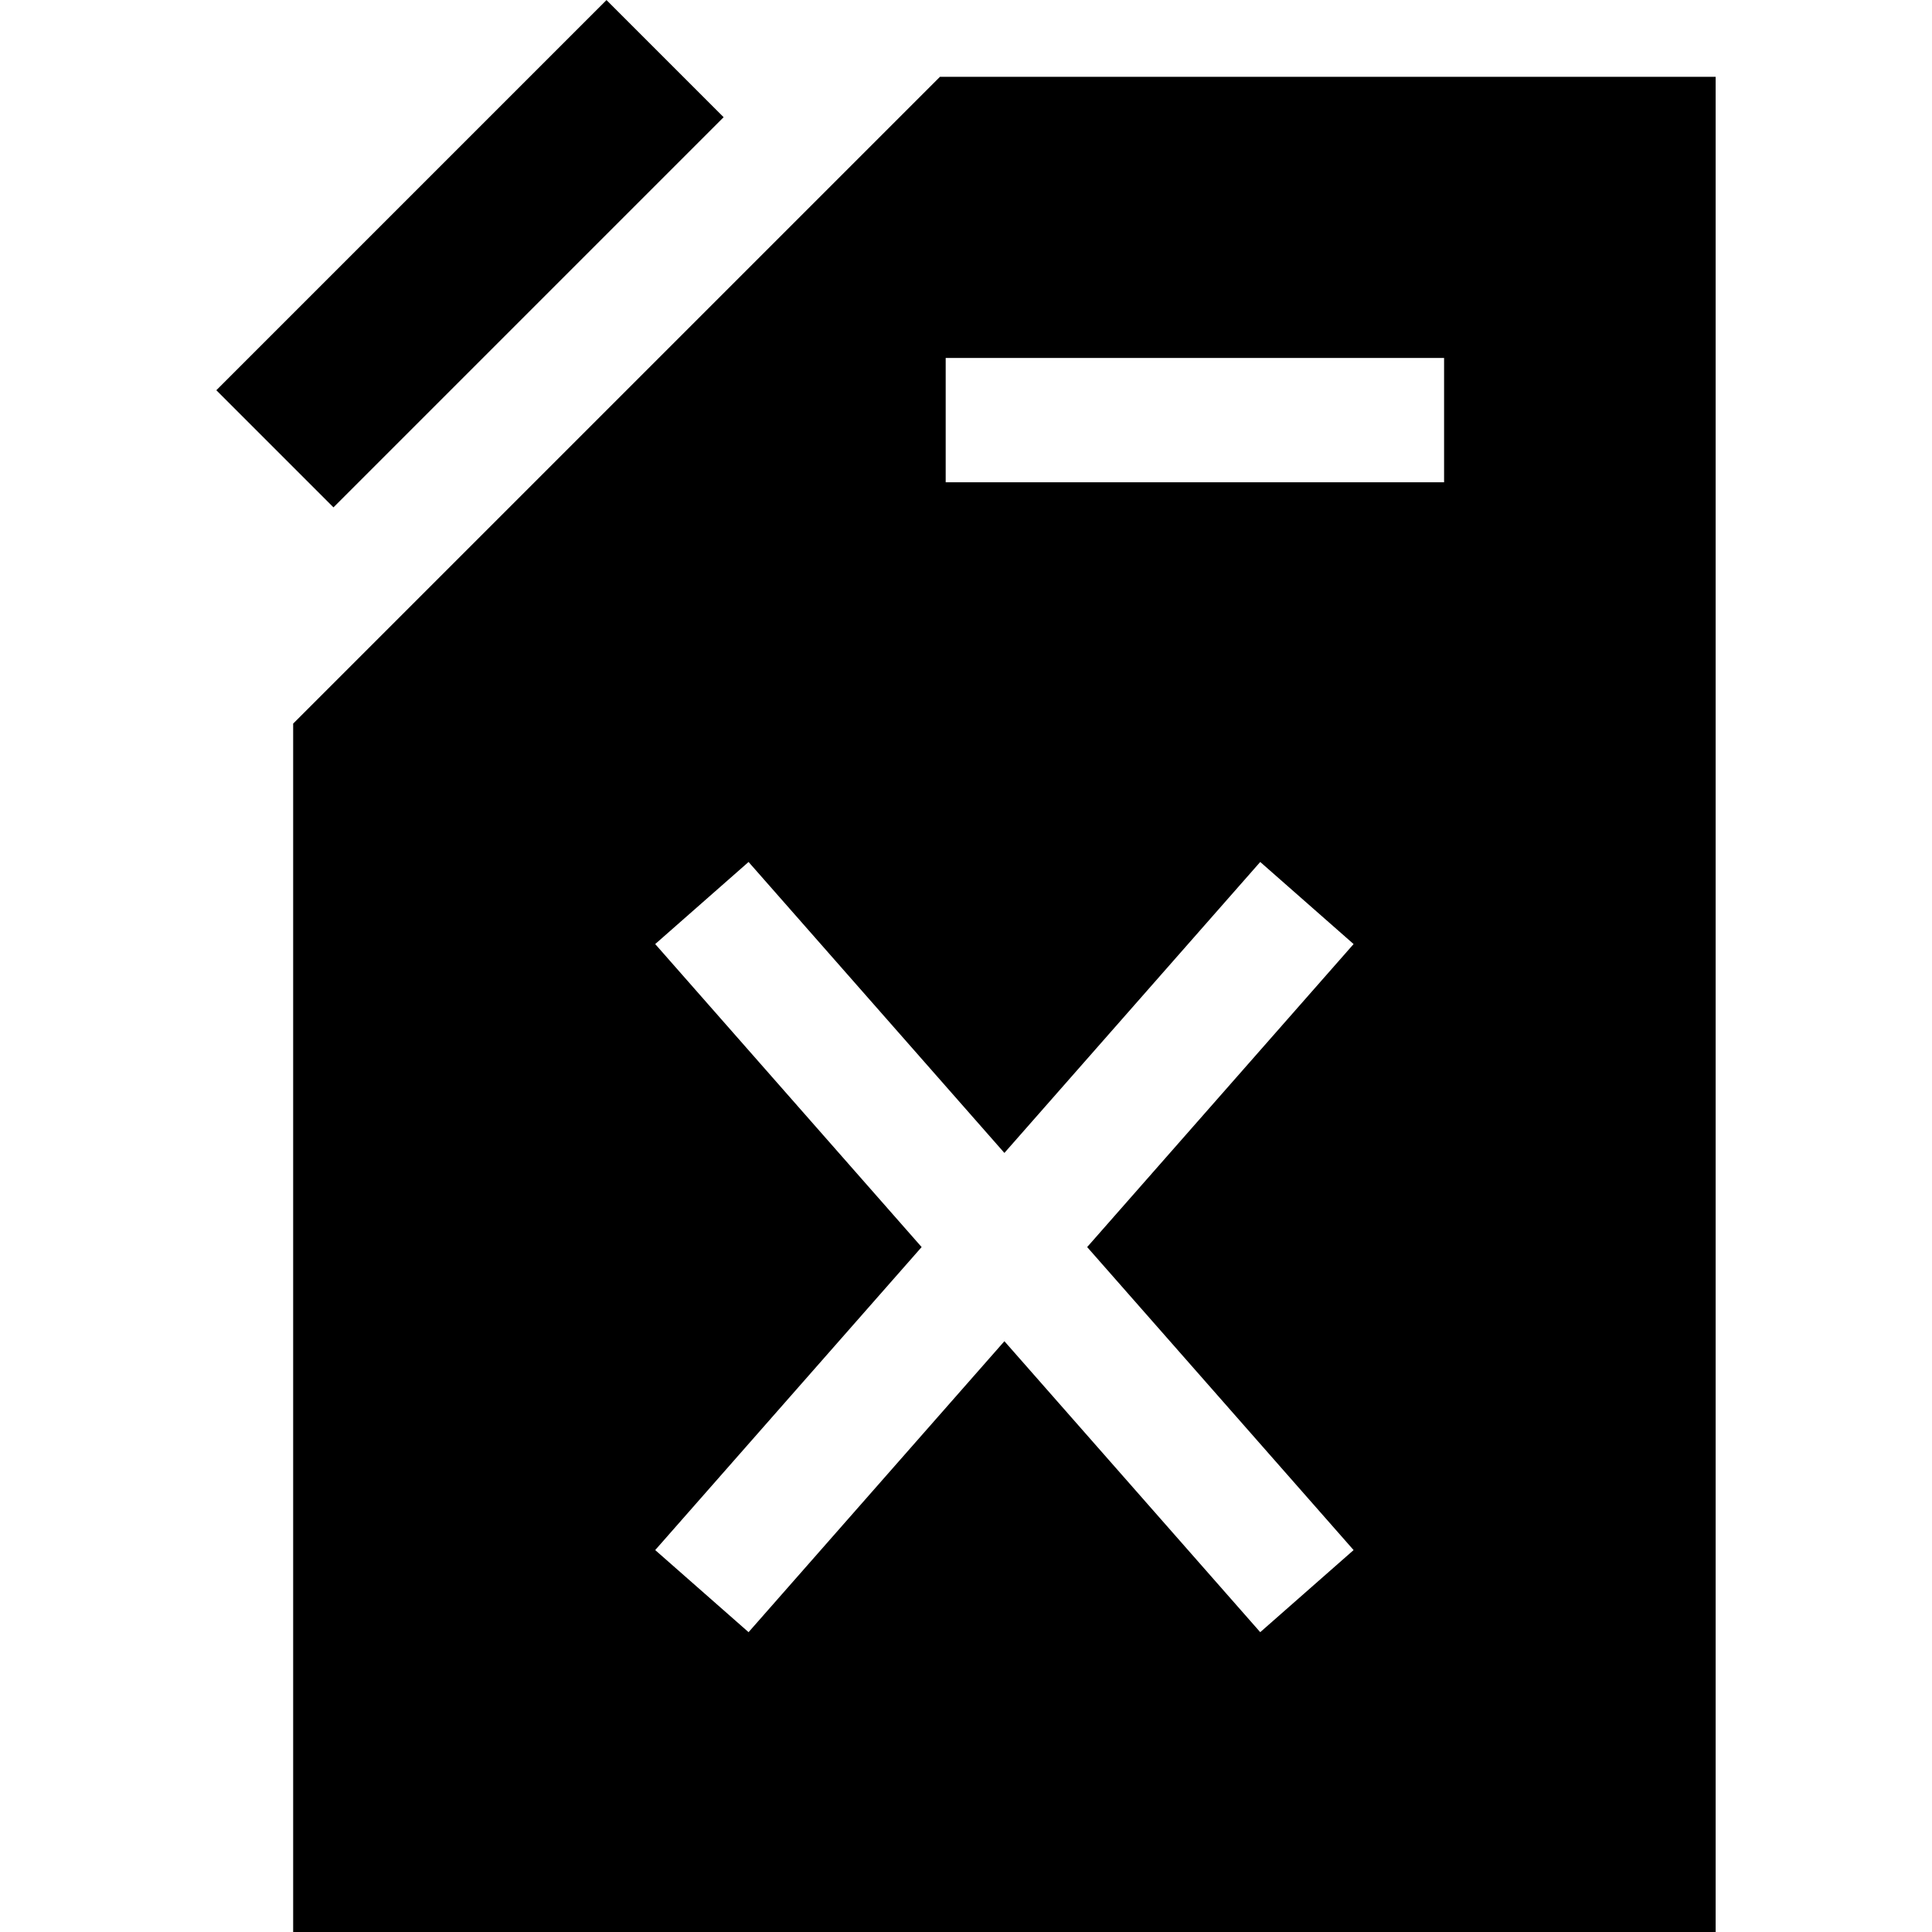 <?xml version="1.0" encoding="iso-8859-1"?>
<!-- Uploaded to: SVG Repo, www.svgrepo.com, Generator: SVG Repo Mixer Tools -->
<svg fill="#000000" version="1.1" id="Layer_1" xmlns="http://www.w3.org/2000/svg" xmlns:xlink="http://www.w3.org/1999/xlink" 
	 viewBox="0 0 512.007 512.007" xml:space="preserve">
<g>
	<g>
		
			<rect x="51.445" y="45.278" transform="matrix(0.707 -0.707 0.707 0.707 -11.055 107.777)" width="146.253" height="43.909"/>
	</g>
</g>
<g>
	<g>
		<path d="M249.104,20.354L77.692,191.766v320.242h376.977V20.354H249.104z M358.721,410.793l-24.742,21.756L266.18,355.44
			l-67.799,77.108l-24.742-21.756l70.606-80.301l-70.606-80.3l24.742-21.756l67.799,77.108l67.799-77.108l24.742,21.756
			l-70.606,80.3L358.721,410.793z M382.704,127.817H250.62V94.871h132.084V127.817z"/>
	</g>
</g>
</svg>
